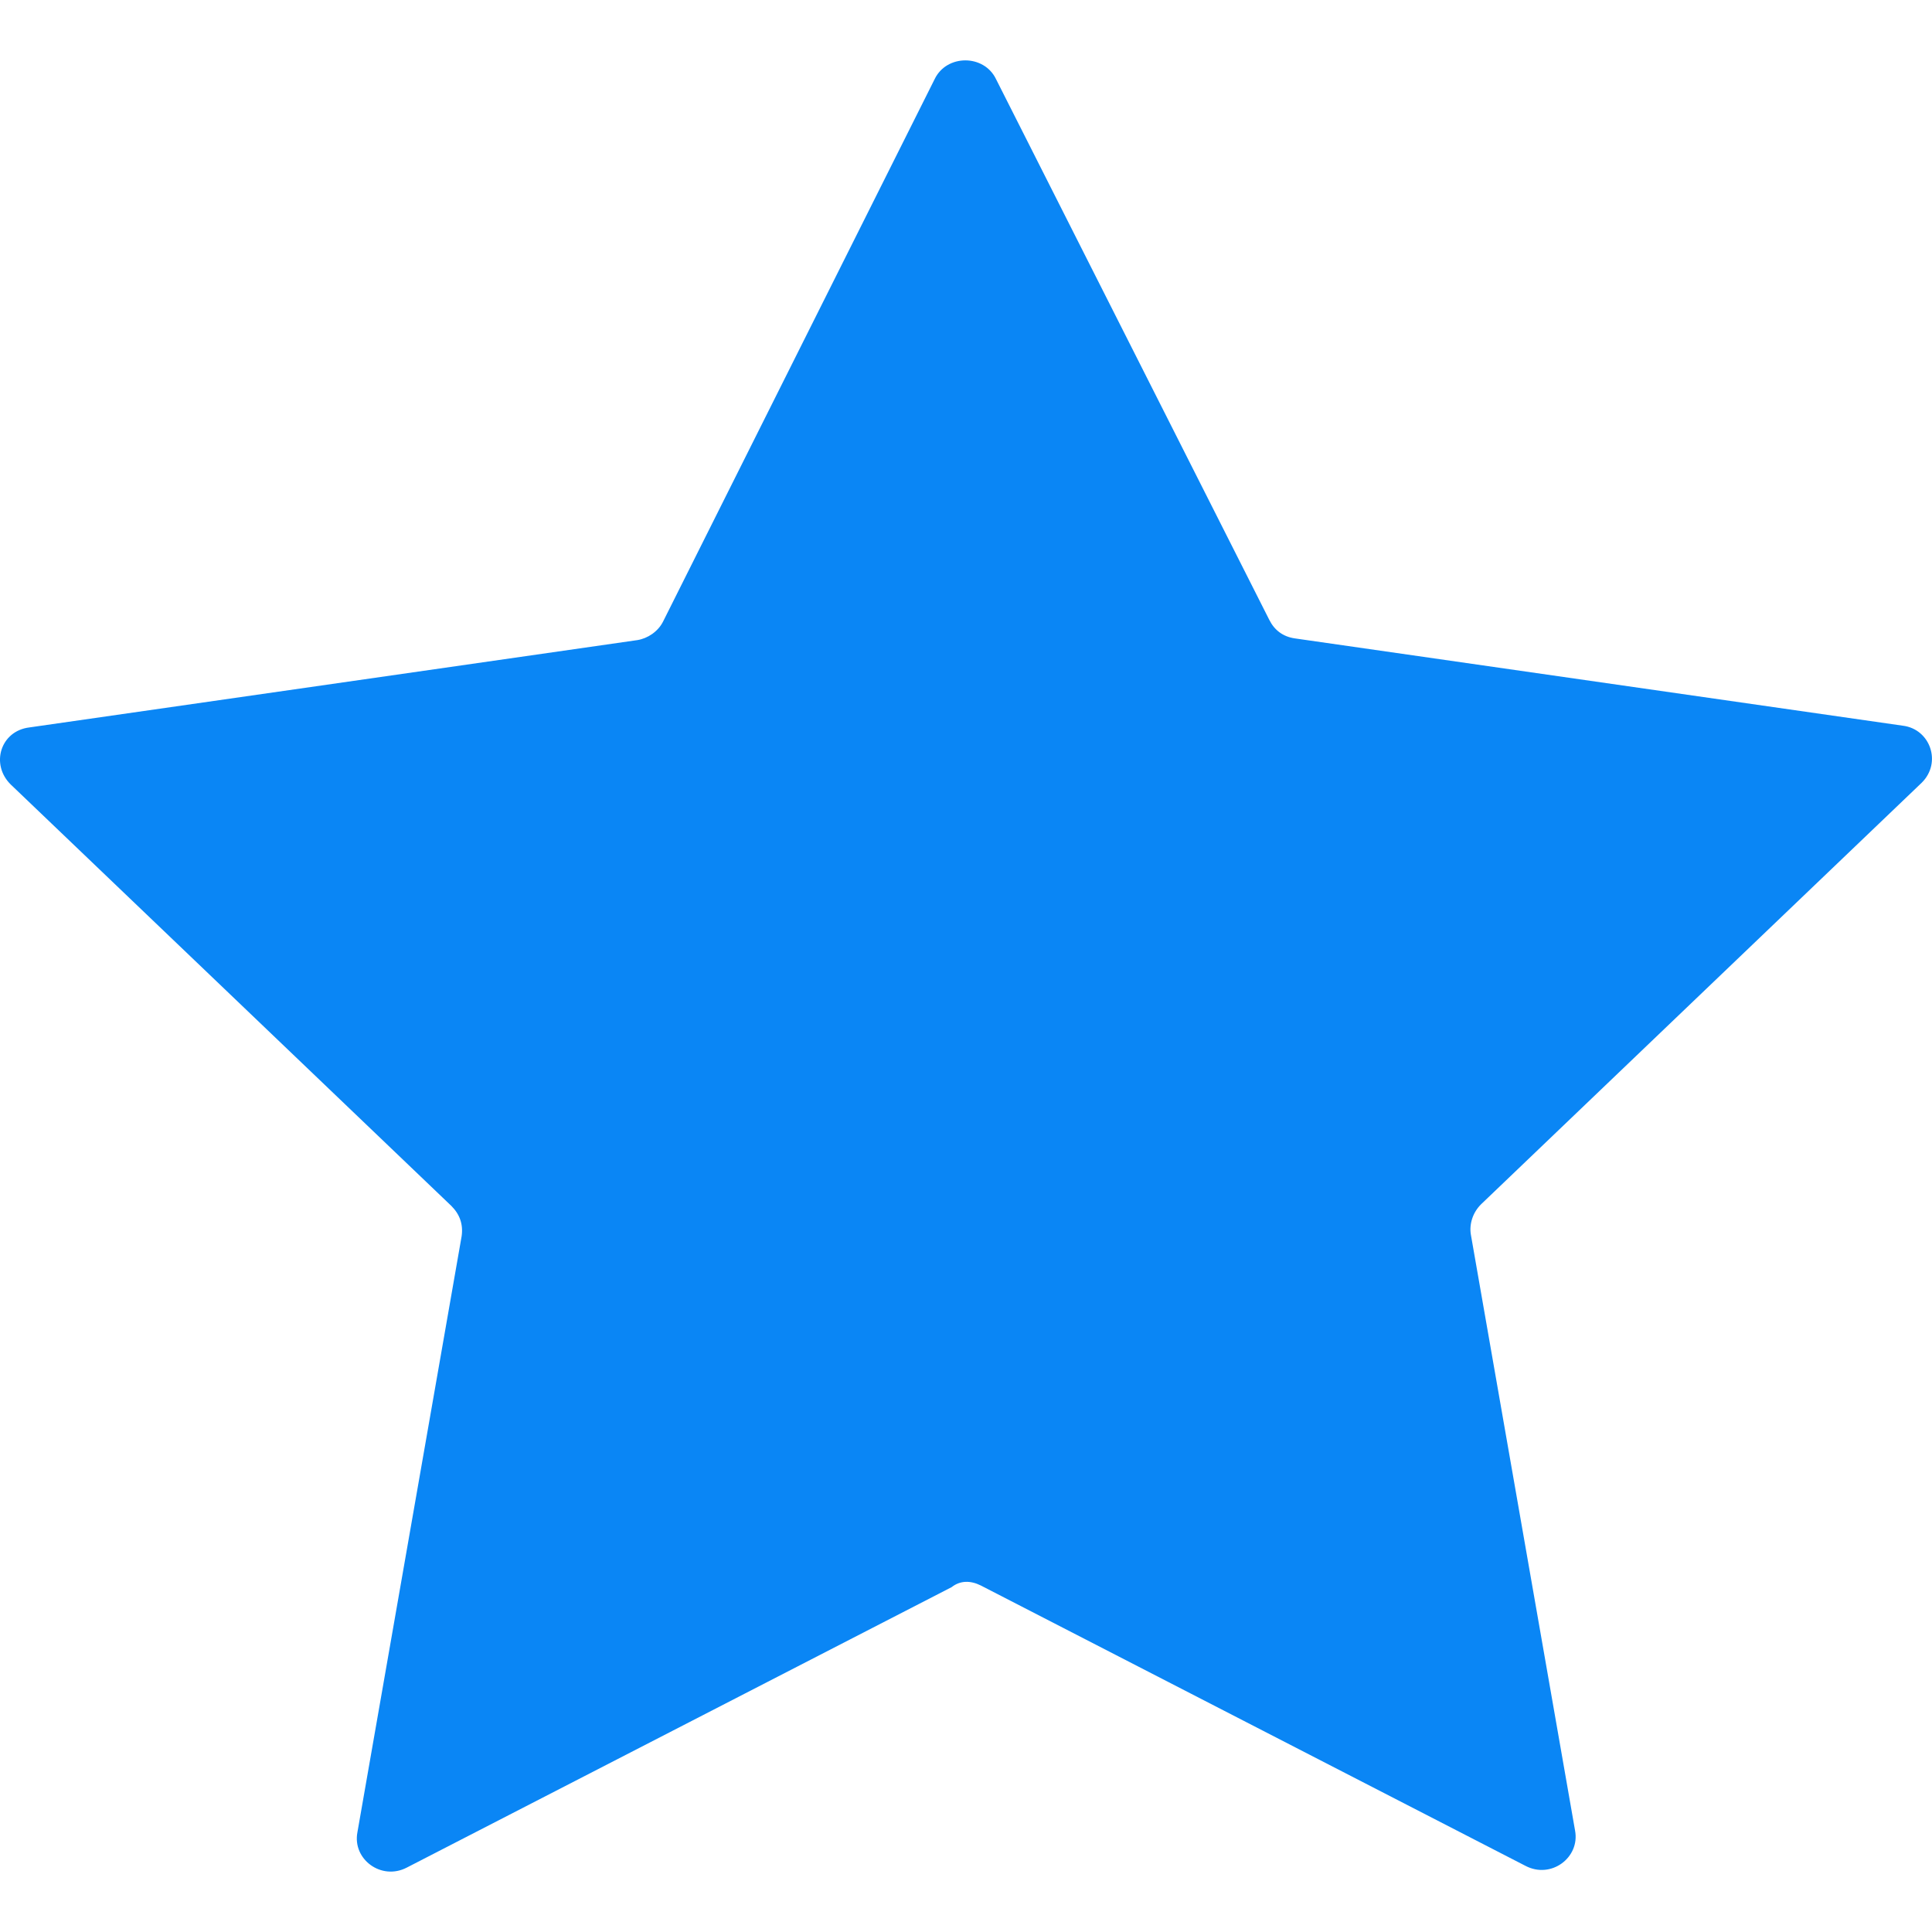 <?xml version="1.0" encoding="UTF-8"?>
<svg width="16px" height="16px" viewBox="0 0 16 16" version="1.1" xmlns="http://www.w3.org/2000/svg" xmlns:xlink="http://www.w3.org/1999/xlink">
    <title>icon/收藏</title>
    <g id="0504首页" stroke="none" stroke-width="1" fill="none" fill-rule="evenodd">
        <g id="0512版本" transform="translate(-373, -1058)" fill-rule="nonzero">
            <g id="编组-76" transform="translate(200, 664)">
                <g id="编组-92" transform="translate(0, 48)">
                    <g id="编组-3" transform="translate(0, 0)">
                        <g id="编组-4" transform="translate(0, 328)">
                            <g id="编组-15" transform="translate(165, 12)">
                                <path d="M4,0 L28,0 C30.209,-4.05812251e-16 32,1.791 32,4 L32,24 C32,26.209 30.209,28 28,28 L4,28 C1.791,28 2.705415e-16,26.209 0,24 L0,4 C-2.705415e-16,1.791 1.791,4.05812251e-16 4,0 Z" id="矩形" stroke-opacity="0.3" stroke="#999999" fill="#FFFFFF" opacity="0"></path>
                                <g id="213收藏" transform="translate(8, 6.5)" fill="#0A86F5">
                                    <path d="M8.122,12.63 L12.633,14.952 C12.846,15.064 13.086,14.883 13.044,14.66 L12.181,9.724 C12.167,9.64 12.195,9.543 12.266,9.473 L15.914,5.983 C16.084,5.816 15.985,5.538 15.759,5.51 L10.724,4.787 C10.625,4.773 10.554,4.718 10.512,4.634 L8.249,0.156 C8.15,-0.052 7.839,-0.052 7.74,0.156 L5.491,4.648 C5.449,4.731 5.364,4.787 5.279,4.801 L0.245,5.524 C0.004,5.552 -0.081,5.83 0.089,5.997 L3.738,9.487 C3.808,9.557 3.837,9.64 3.823,9.738 L2.96,14.674 C2.917,14.897 3.158,15.077 3.37,14.966 L7.881,12.644 C7.952,12.588 8.037,12.588 8.122,12.63 Z" id="路径"></path>
                                </g>
                            </g>
                        </g>
                    </g>
                </g>
            </g>
        </g>
    </g>
</svg>